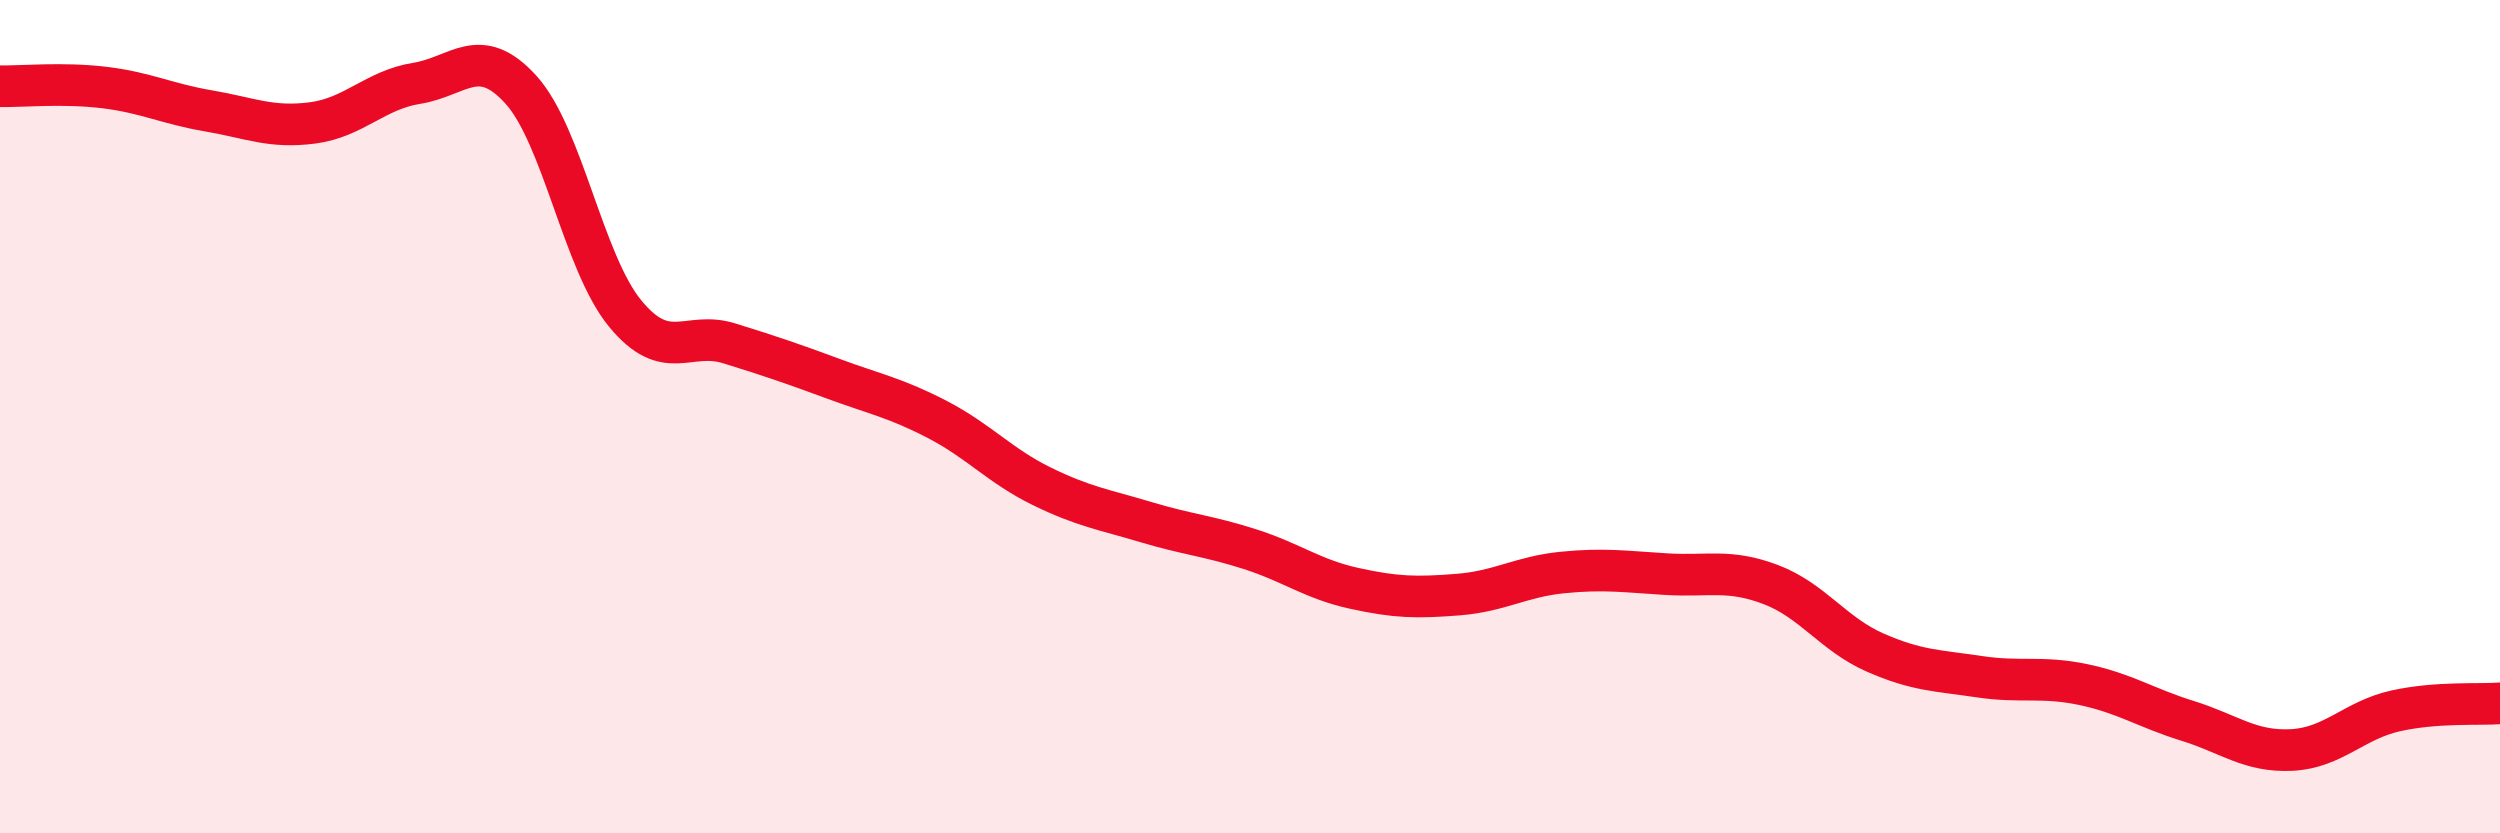 
    <svg width="60" height="20" viewBox="0 0 60 20" xmlns="http://www.w3.org/2000/svg">
      <path
        d="M 0,2.07 C 0.5,2.08 1.5,1.98 2.5,2.1 C 3.5,2.22 4,2.49 5,2.66 C 6,2.83 6.5,3.08 7.5,2.95 C 8.5,2.82 9,2.16 10,2 C 11,1.84 11.5,1.05 12.5,2.15 C 13.5,3.25 14,6.3 15,7.52 C 16,8.74 16.5,7.93 17.5,8.24 C 18.5,8.55 19,8.72 20,9.09 C 21,9.46 21.5,9.55 22.5,10.07 C 23.5,10.59 24,11.18 25,11.67 C 26,12.16 26.5,12.23 27.5,12.53 C 28.5,12.83 29,12.86 30,13.18 C 31,13.5 31.5,13.9 32.5,14.12 C 33.5,14.34 34,14.35 35,14.27 C 36,14.19 36.5,13.84 37.5,13.74 C 38.5,13.64 39,13.72 40,13.78 C 41,13.84 41.5,13.65 42.5,14.03 C 43.5,14.41 44,15.22 45,15.66 C 46,16.1 46.5,16.09 47.5,16.24 C 48.5,16.39 49,16.22 50,16.43 C 51,16.64 51.5,16.99 52.5,17.3 C 53.5,17.61 54,18.05 55,18 C 56,17.95 56.5,17.28 57.5,17.06 C 58.5,16.84 59.5,16.92 60,16.88L60 20L0 20Z"
        fill="#EB0A25"
        opacity="0.1"
        stroke-linecap="round"
        stroke-linejoin="round"
      />
      <path
        d="M 0,2.07 C 0.5,2.08 1.5,1.98 2.5,2.1 C 3.5,2.22 4,2.49 5,2.66 C 6,2.83 6.5,3.08 7.5,2.95 C 8.5,2.82 9,2.16 10,2 C 11,1.84 11.5,1.05 12.5,2.15 C 13.5,3.25 14,6.3 15,7.52 C 16,8.74 16.5,7.93 17.5,8.24 C 18.5,8.55 19,8.72 20,9.09 C 21,9.46 21.5,9.55 22.5,10.07 C 23.5,10.59 24,11.18 25,11.67 C 26,12.16 26.5,12.23 27.5,12.53 C 28.5,12.83 29,12.86 30,13.18 C 31,13.5 31.5,13.9 32.5,14.12 C 33.5,14.34 34,14.35 35,14.27 C 36,14.19 36.5,13.84 37.5,13.74 C 38.5,13.64 39,13.72 40,13.78 C 41,13.84 41.5,13.65 42.5,14.03 C 43.5,14.41 44,15.22 45,15.66 C 46,16.1 46.5,16.09 47.5,16.24 C 48.5,16.39 49,16.22 50,16.43 C 51,16.64 51.5,16.99 52.5,17.3 C 53.5,17.61 54,18.05 55,18 C 56,17.95 56.5,17.28 57.5,17.06 C 58.5,16.84 59.5,16.92 60,16.88"
        stroke="#EB0A25"
        stroke-width="1"
        fill="none"
        stroke-linecap="round"
        stroke-linejoin="round"
      />
    </svg>
  